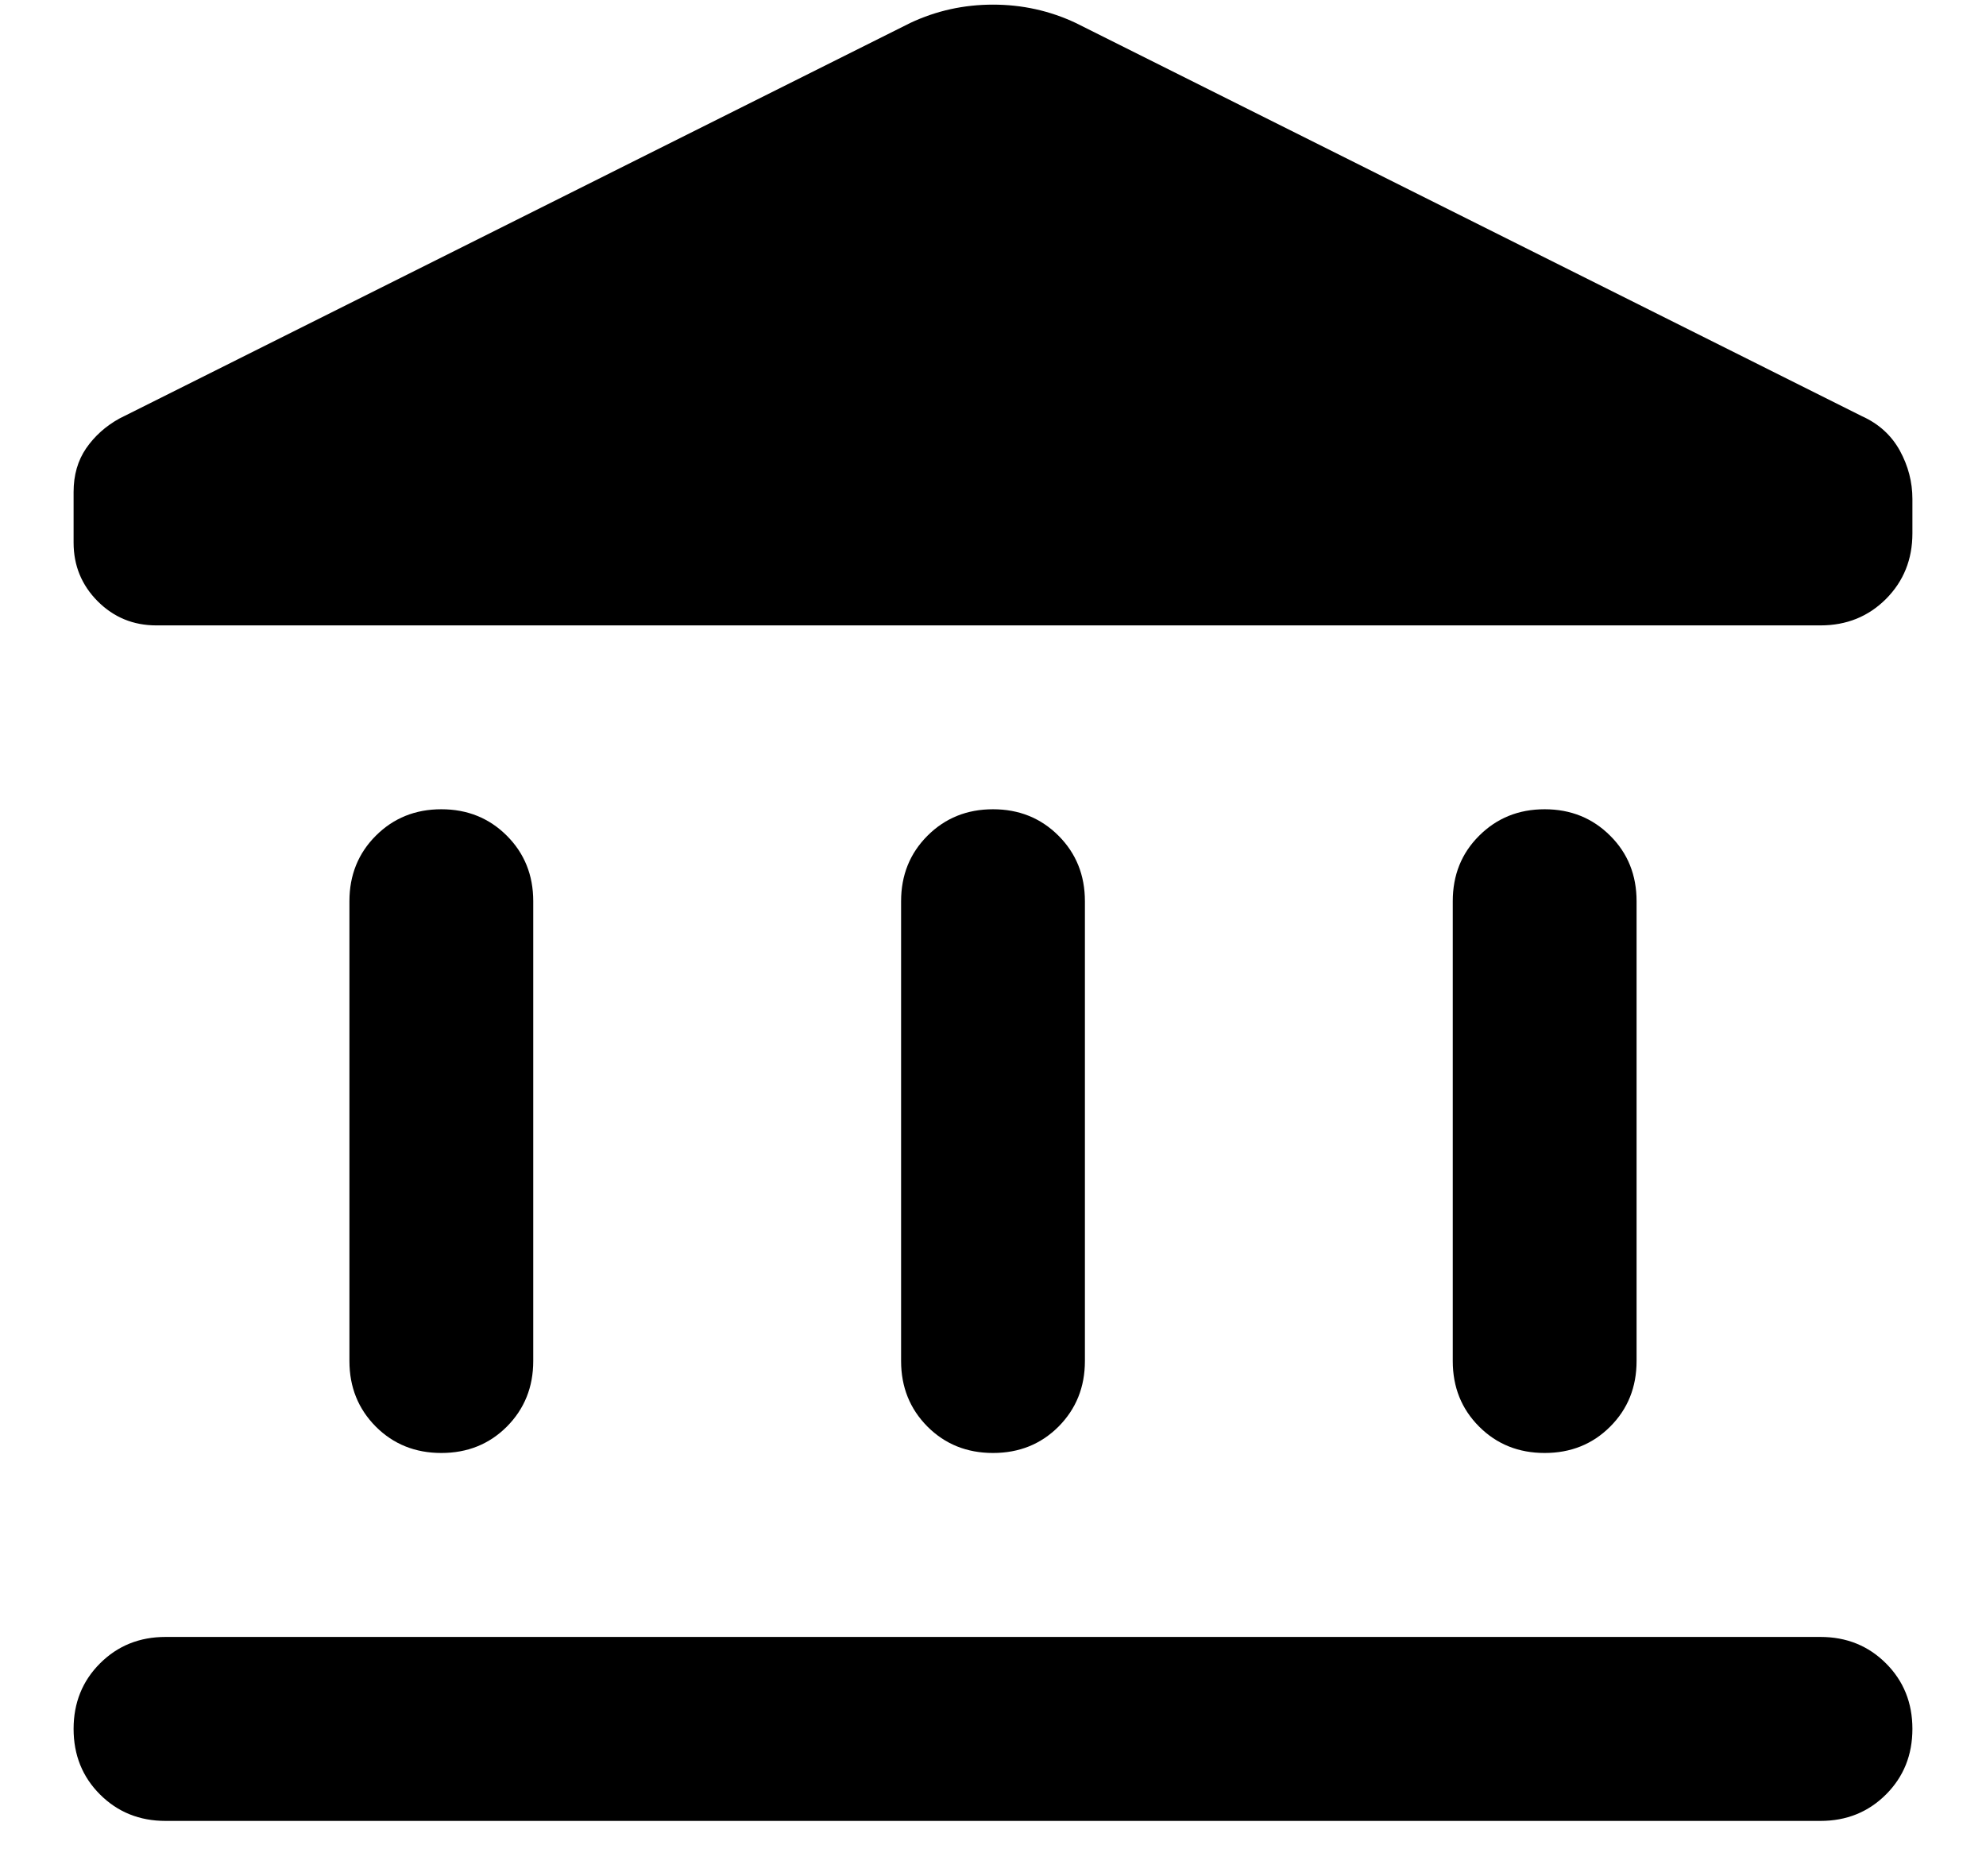<svg width="18" height="17" viewBox="0 0 18 17" fill="none" xmlns="http://www.w3.org/2000/svg">
<path d="M3.167 12.333V8.166C3.167 7.93 3.247 7.732 3.406 7.573C3.566 7.413 3.764 7.333 4 7.333C4.236 7.333 4.434 7.413 4.594 7.573C4.753 7.732 4.833 7.93 4.833 8.166V12.333C4.833 12.569 4.753 12.767 4.594 12.927C4.434 13.087 4.236 13.166 4 13.166C3.764 13.166 3.566 13.087 3.406 12.927C3.247 12.767 3.167 12.569 3.167 12.333ZM8.167 12.333V8.166C8.167 7.93 8.247 7.732 8.406 7.573C8.566 7.413 8.764 7.333 9 7.333C9.236 7.333 9.434 7.413 9.594 7.573C9.753 7.732 9.833 7.93 9.833 8.166V12.333C9.833 12.569 9.753 12.767 9.594 12.927C9.434 13.087 9.236 13.166 9 13.166C8.764 13.166 8.566 13.087 8.406 12.927C8.247 12.767 8.167 12.569 8.167 12.333ZM1.5 16.5C1.264 16.5 1.066 16.42 0.906 16.26C0.747 16.101 0.667 15.903 0.667 15.666C0.667 15.43 0.747 15.232 0.906 15.073C1.066 14.913 1.264 14.833 1.5 14.833H16.5C16.736 14.833 16.934 14.913 17.094 15.073C17.253 15.232 17.333 15.43 17.333 15.666C17.333 15.903 17.253 16.101 17.094 16.26C16.934 16.42 16.736 16.5 16.5 16.5H1.5ZM13.167 12.333V8.166C13.167 7.93 13.246 7.732 13.406 7.573C13.566 7.413 13.764 7.333 14 7.333C14.236 7.333 14.434 7.413 14.594 7.573C14.754 7.732 14.833 7.93 14.833 8.166V12.333C14.833 12.569 14.754 12.767 14.594 12.927C14.434 13.087 14.236 13.166 14 13.166C13.764 13.166 13.566 13.087 13.406 12.927C13.246 12.767 13.167 12.569 13.167 12.333ZM16.5 5.667H1.417C1.208 5.667 1.031 5.594 0.885 5.448C0.74 5.302 0.667 5.125 0.667 4.917V4.458C0.667 4.305 0.705 4.173 0.781 4.062C0.858 3.951 0.958 3.861 1.083 3.792L8.25 0.208C8.486 0.097 8.736 0.042 9 0.042C9.264 0.042 9.514 0.097 9.75 0.208L16.875 3.771C17.028 3.84 17.142 3.944 17.219 4.083C17.295 4.222 17.333 4.368 17.333 4.521V4.833C17.333 5.069 17.253 5.267 17.094 5.427C16.934 5.587 16.736 5.667 16.5 5.667Z" fill="black"/>
</svg>
